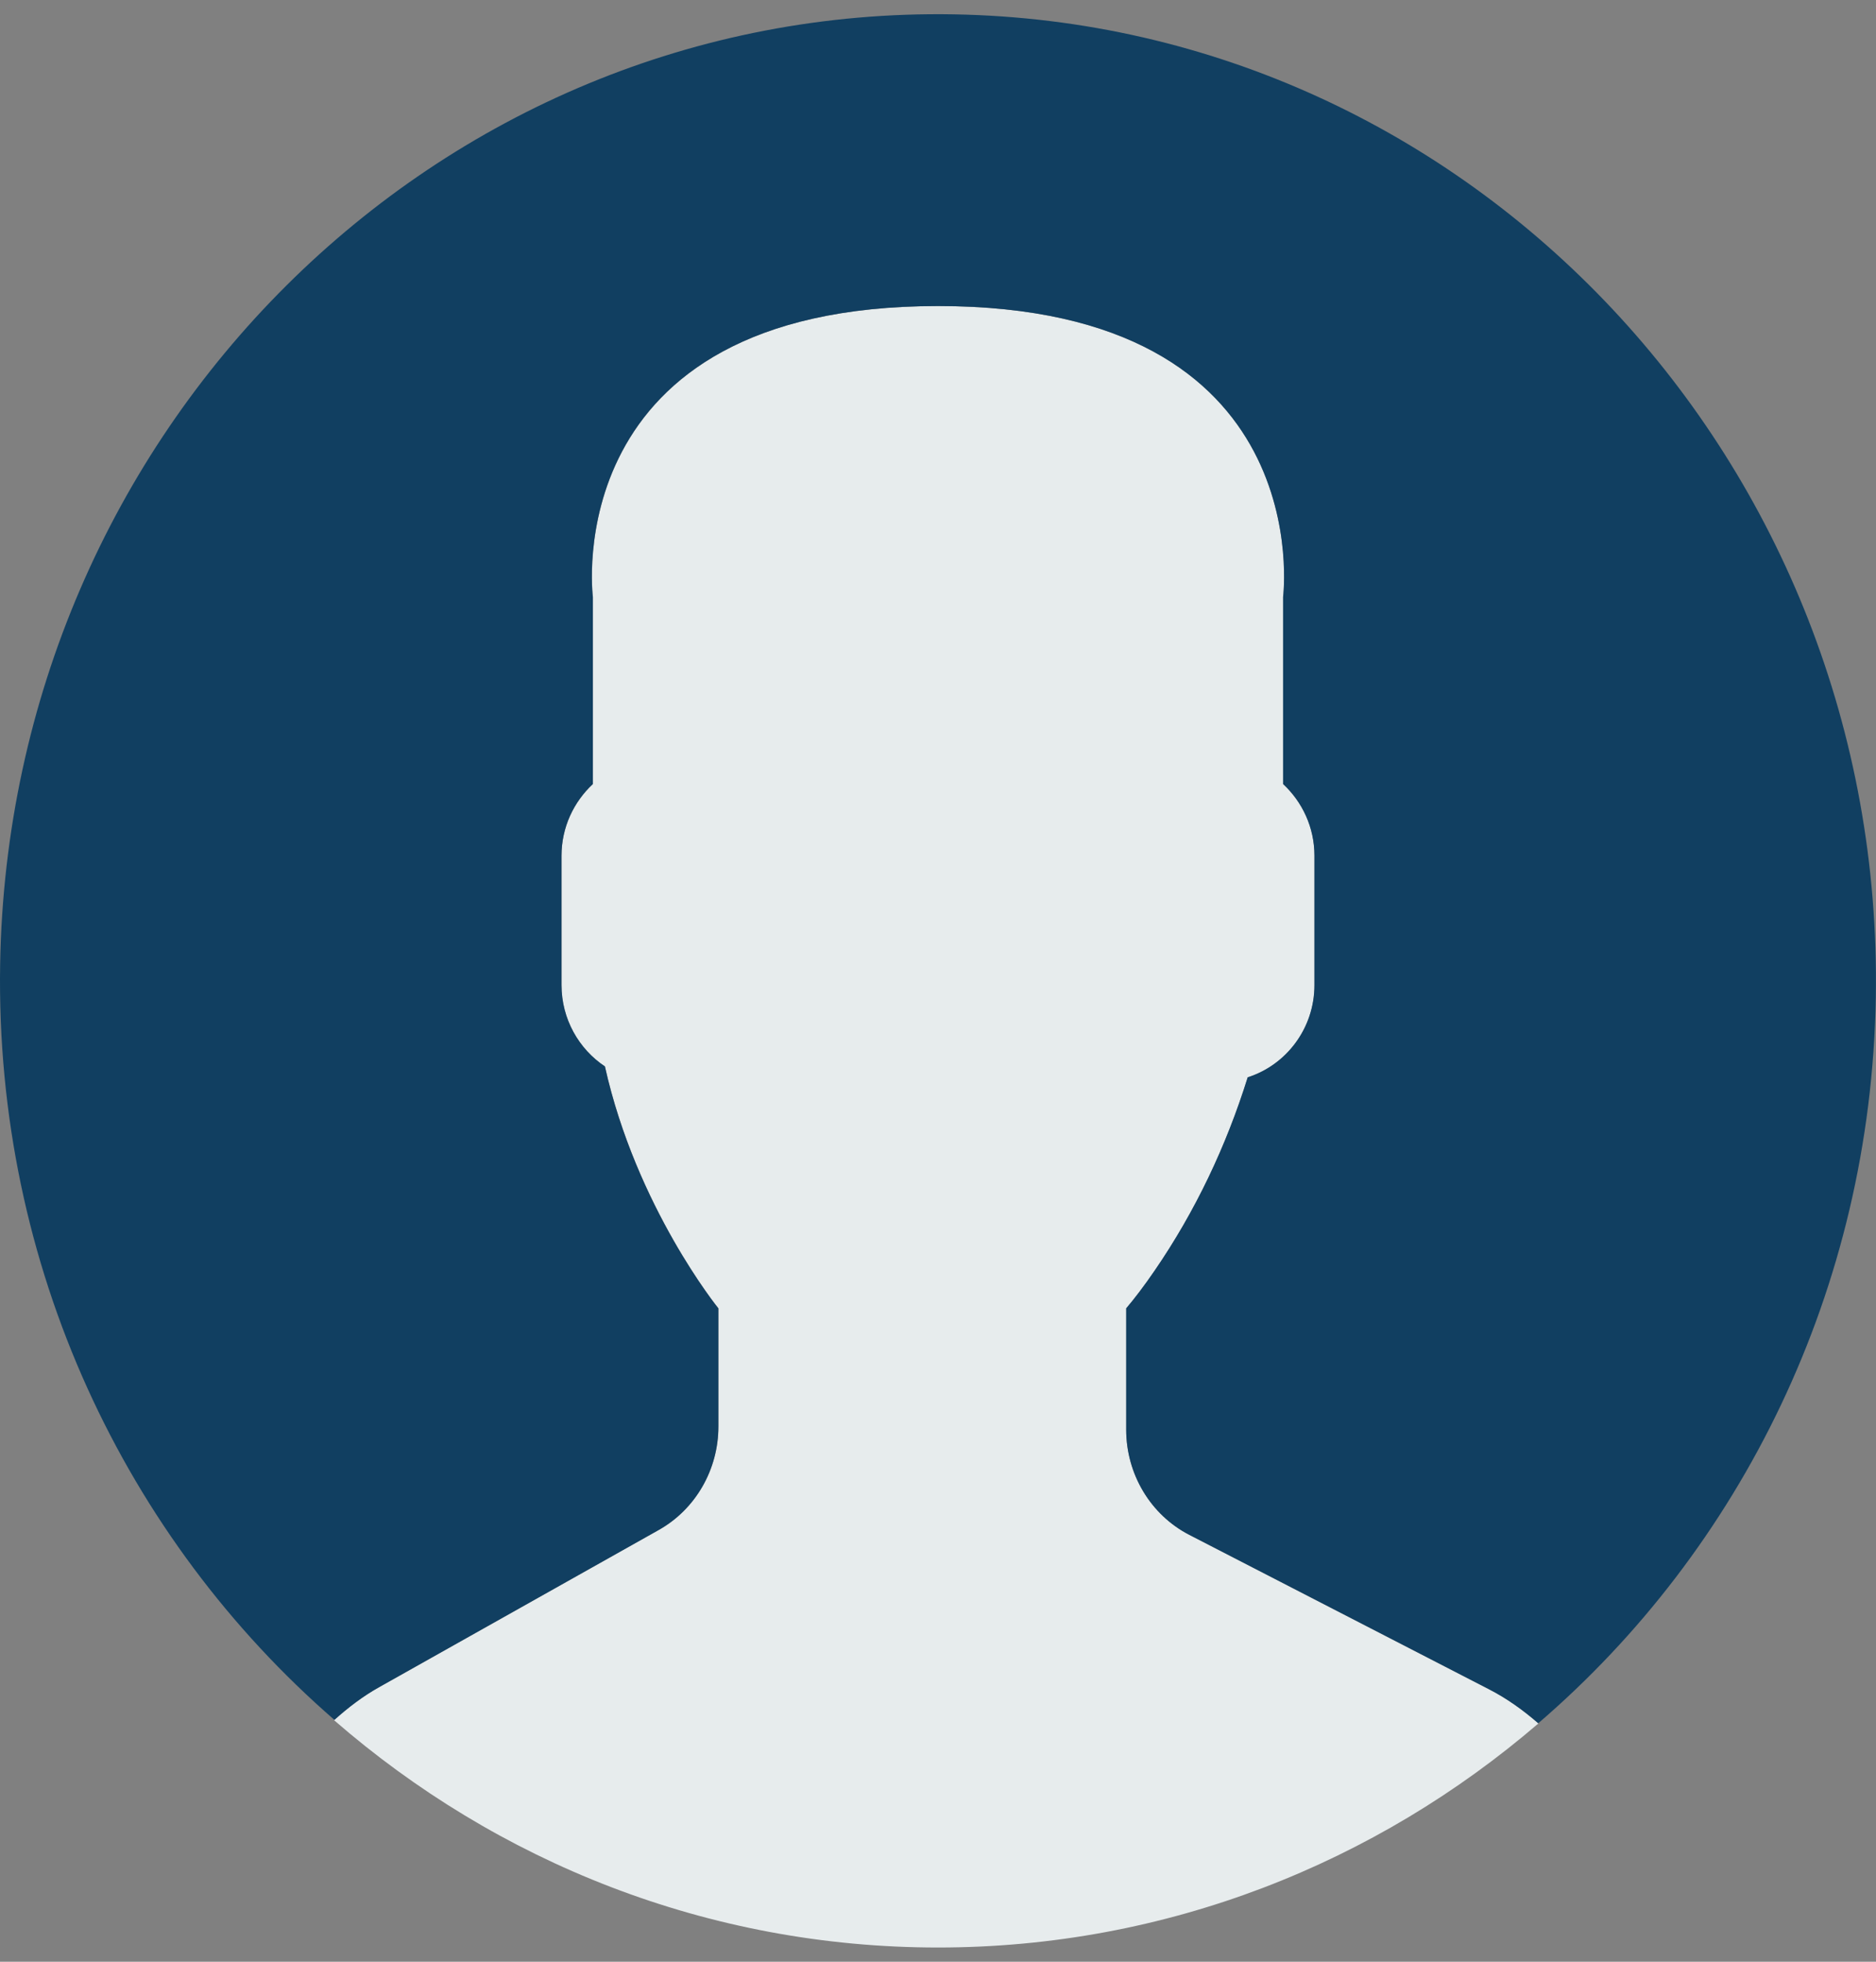 <svg width="66" height="69" viewBox="0 0 66 69" fill="none" xmlns="http://www.w3.org/2000/svg">
<rect x="0" y="0" width="66" height="69" fill="#808080" stroke="none"/>
<g clip-path="url(#clip0_274_2020)">
<path d="M23.178 53.812L13.332 59.346C12.754 59.67 12.235 60.069 11.752 60.504C17.492 65.492 24.903 68.5 33 68.5C41.037 68.5 48.4 65.536 54.125 60.617C53.597 60.158 53.024 59.745 52.389 59.419L41.845 53.988C40.483 53.286 39.622 51.852 39.622 50.283V46.02C39.919 45.673 40.258 45.226 40.62 44.699C42.057 42.608 43.144 40.307 43.898 37.894C45.25 37.464 46.246 36.177 46.246 34.648V30.098C46.246 29.097 45.814 28.203 45.143 27.577V21C45.143 21 46.454 10.766 33.001 10.766C19.549 10.766 20.86 21 20.86 21V27.577C20.187 28.203 19.756 29.097 19.756 30.098V34.648C19.756 35.846 20.368 36.901 21.283 37.51C22.387 42.459 25.276 46.02 25.276 46.02V50.177C25.274 51.691 24.47 53.086 23.178 53.812Z" fill="#E7ECED"/>
<path d="M33.564 0.505C15.342 0.184 0.316 15.144 0.005 33.919C-0.172 44.564 4.433 54.131 11.765 60.494C12.245 60.063 12.759 59.668 13.331 59.347L23.177 53.813C24.468 53.087 25.273 51.692 25.273 50.176V46.019C25.273 46.019 22.383 42.457 21.281 37.509C20.366 36.899 19.754 35.846 19.754 34.646V30.097C19.754 29.096 20.186 28.202 20.857 27.576V20.999C20.857 20.999 19.546 10.764 32.999 10.764C46.452 10.764 45.14 20.999 45.14 20.999V27.576C45.813 28.202 46.243 29.096 46.243 30.097V34.646C46.243 36.176 45.247 37.462 43.895 37.892C43.142 40.306 42.054 42.606 40.617 44.697C40.255 45.225 39.916 45.671 39.62 46.019V50.281C39.62 51.85 40.48 53.286 41.843 53.986L52.386 59.417C53.019 59.743 53.591 60.155 54.117 60.613C61.228 54.504 65.822 45.368 65.993 35.081C66.306 16.307 51.788 0.826 33.564 0.505Z" fill="#113F61"/>
</g>
<defs>
<clipPath id="clip0_274_2020">
<rect width="66" height="68" fill="white" transform="translate(0 0.5)"/>
</clipPath>
</defs>
</svg>
